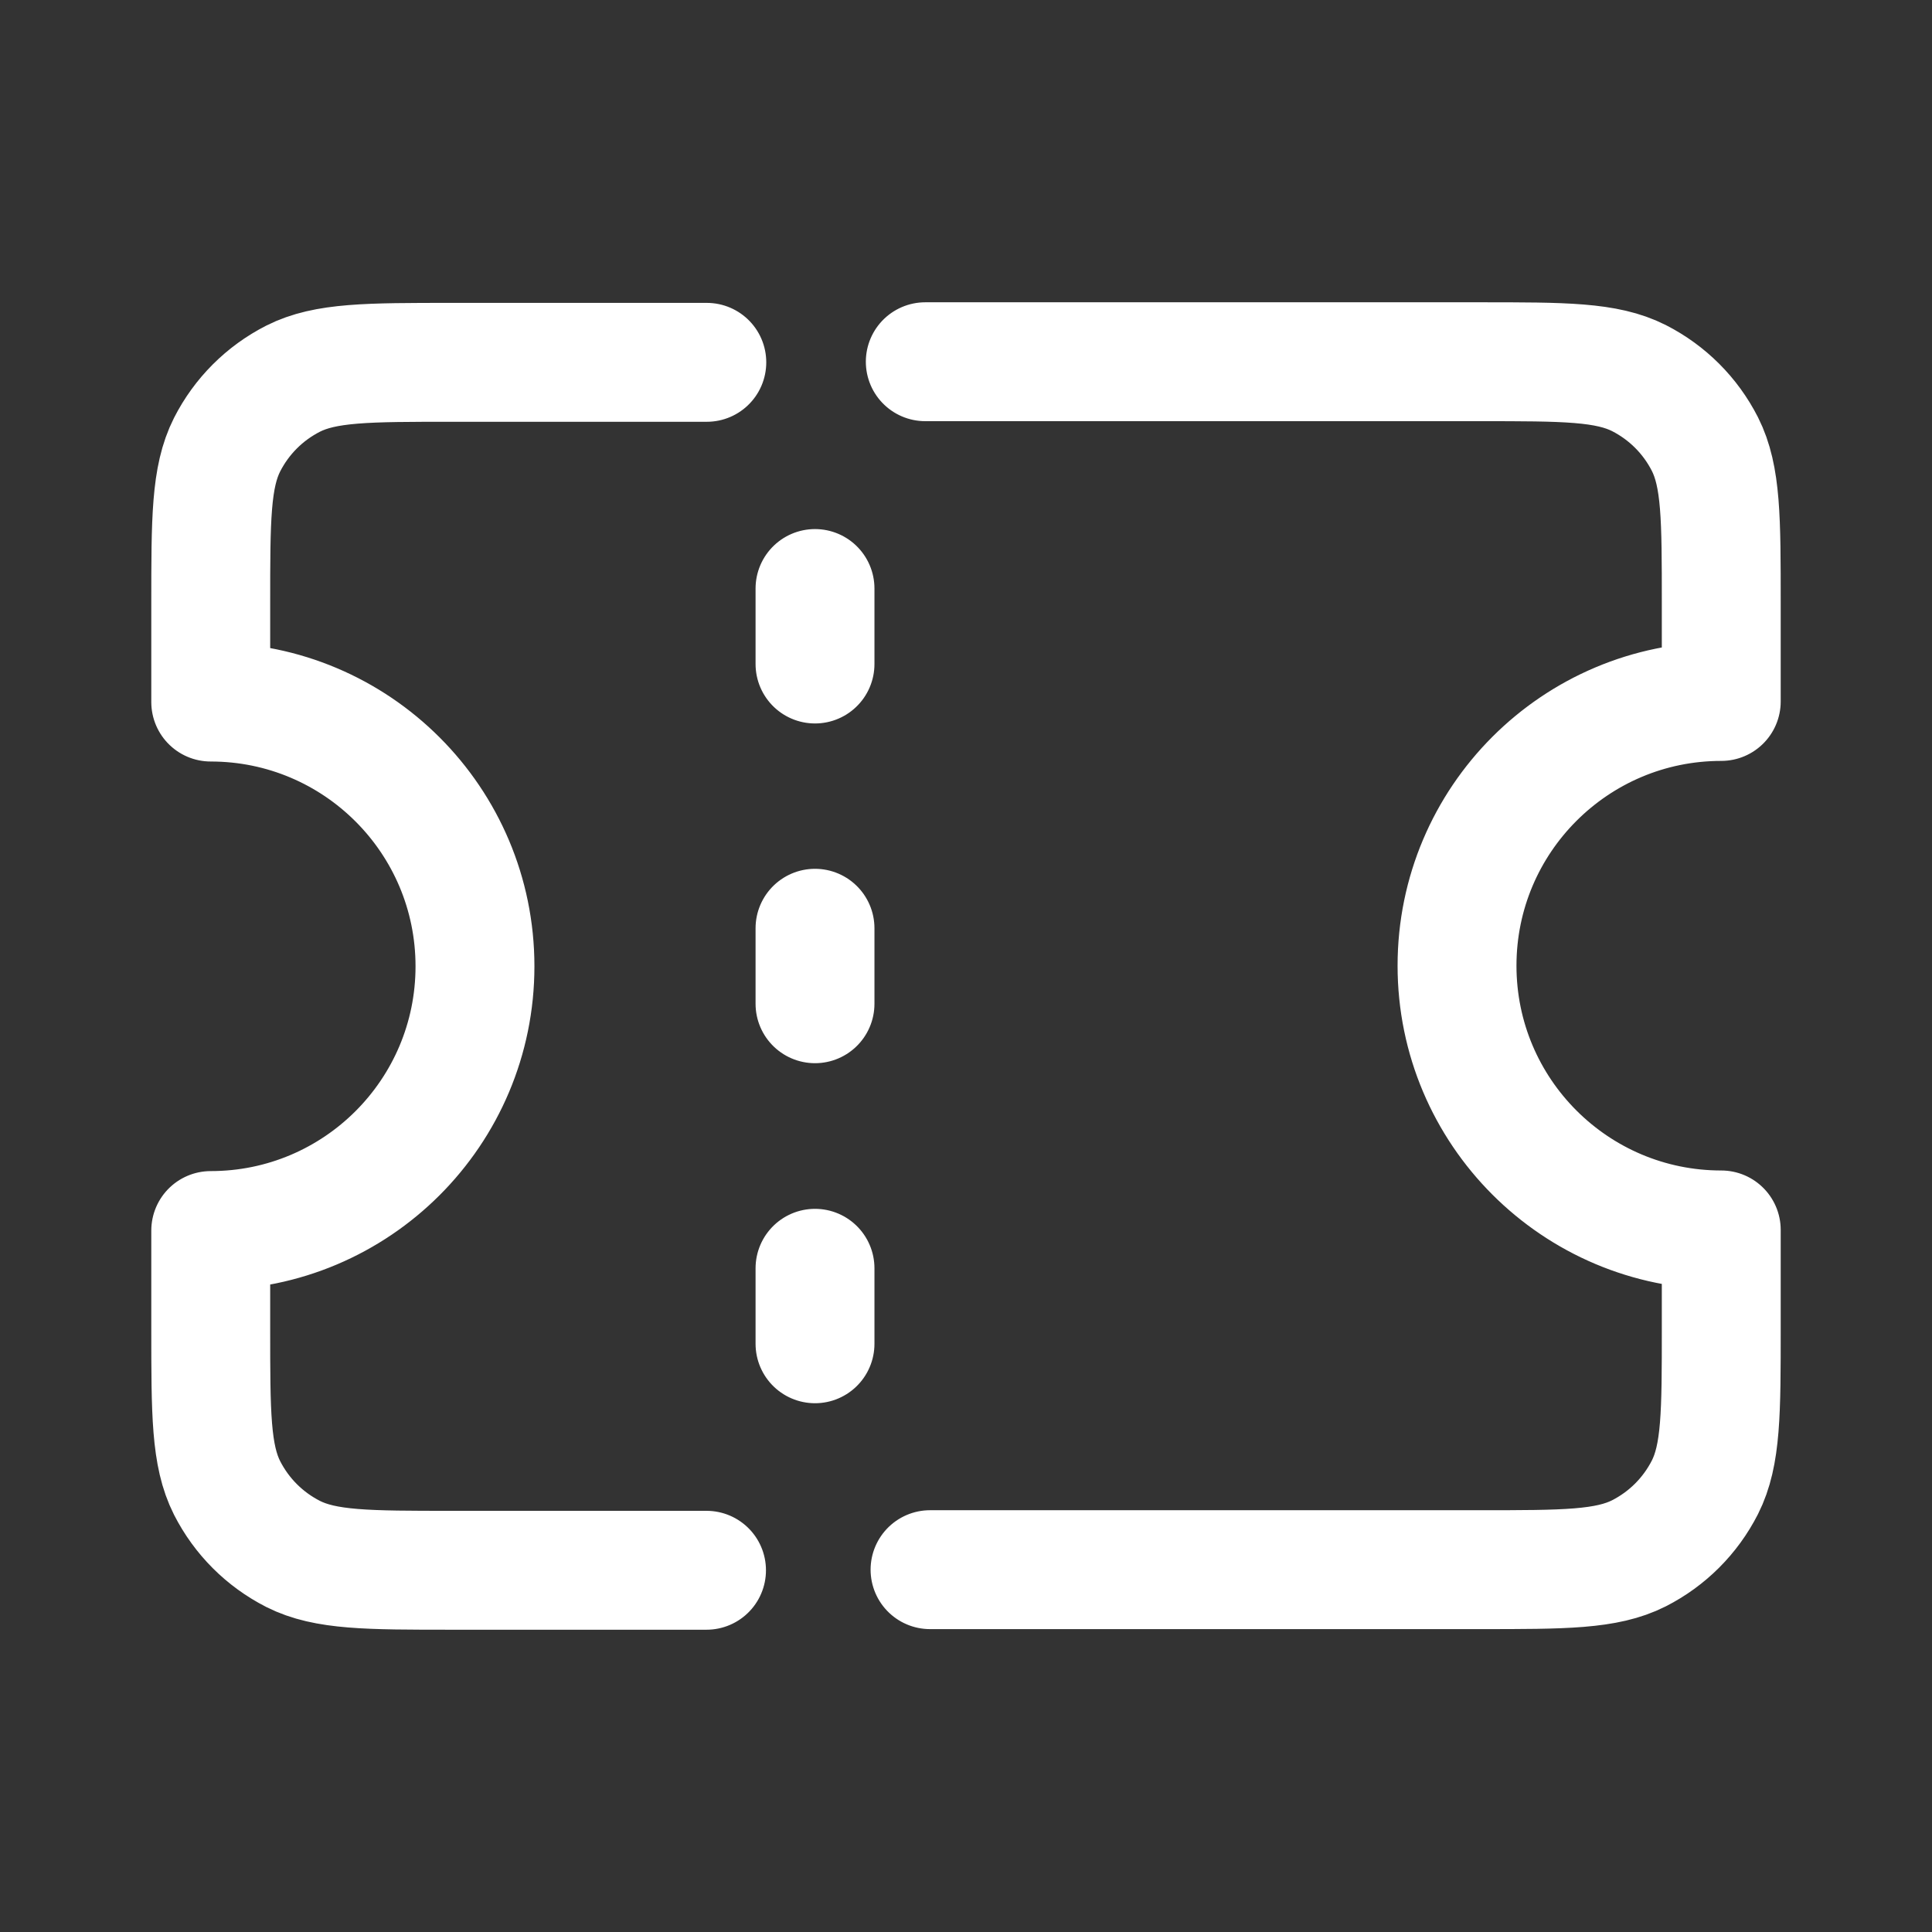 <?xml version="1.0" encoding="UTF-8"?>
<svg id="Layer_3" data-name="Layer 3" xmlns="http://www.w3.org/2000/svg" version="1.1" viewBox="0 0 650 650">
  <rect x="0" y="0" width="650" height="650" fill="#333333" stroke="none"/>
  <defs>
    <style>
      .cls-1 {
        fill: none;
        stroke: #fff;
        stroke-linecap: round;
        stroke-linejoin: round;
        stroke-width: 40px;
      }
    </style>
  </defs>
  <g id="Event_parking" data-name="Event parking">
    <path class="cls-1" d="M274.2,223.4v-25.4M274.2,337.7v-25.4M274.2,452.1v-25.4M237.7,528.3h-85.5c-28.5,0-42.7,0-53.6-5.5-9.6-4.9-17.3-12.6-22.2-22.2-5.5-10.9-5.5-25.1-5.5-53.6v-33c49.1,0,88.9-39.8,88.9-88.9s-39.8-88.9-88.9-88.9v-33c0-28.5,0-42.7,5.5-53.6,4.9-9.6,12.6-17.3,22.2-22.2,10.9-5.5,25.1-5.5,53.6-5.5h85.6M311.3,121.7h186.5c28.5,0,42.7,0,53.6,5.5,9.6,4.9,17.3,12.6,22.2,22.2,5.5,10.9,5.5,25.1,5.5,53.6v33c-49.1,0-88.9,39.8-88.9,88.9s39.8,88.9,88.9,88.9v33c0,28.5,0,42.7-5.5,53.6-4.9,9.6-12.6,17.3-22.2,22.2-10.9,5.5-25.1,5.5-53.6,5.5h-184.9"/>
  </g>
</svg>